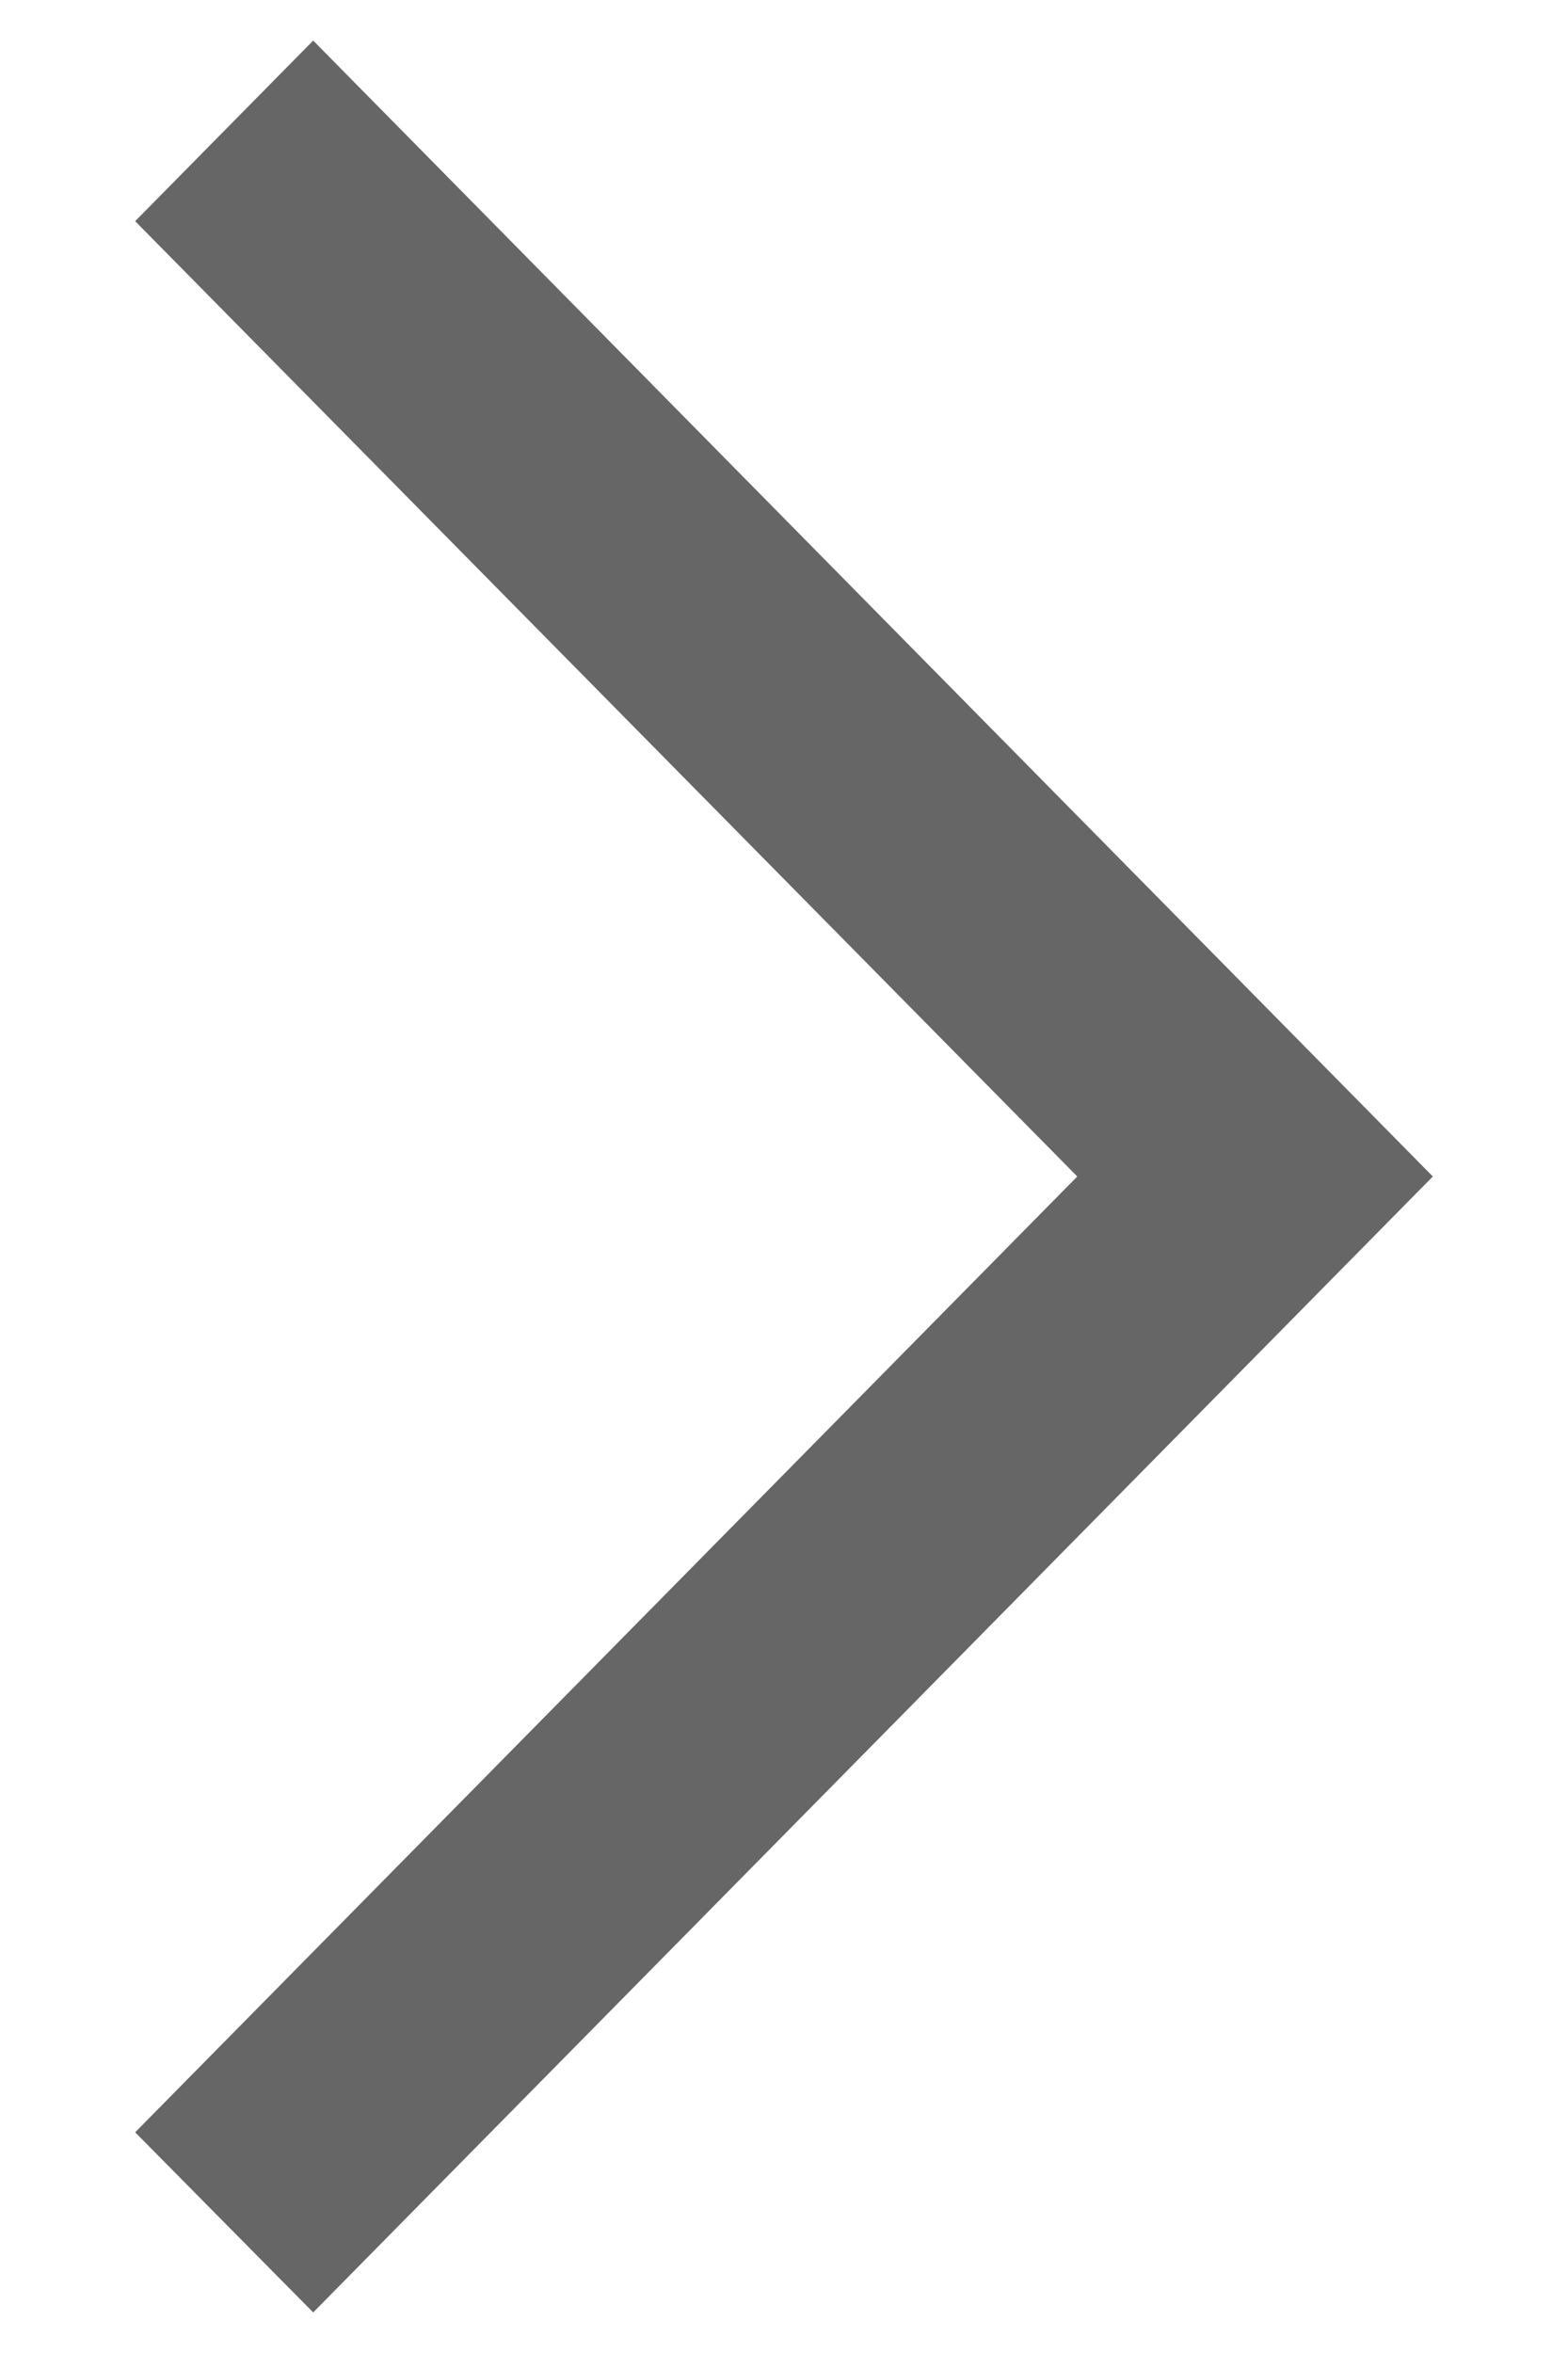 <svg width="8" height="12" viewBox="0 0 16 29" fill="none" xmlns="http://www.w3.org/2000/svg">
<g clip-path="url(#clip0_1451_21299)">
<path d="M2.195 28.5L16 14.5L2.195 0.5L9.53674e-07 2.726L11.616 14.5L9.53674e-07 26.28L2.195 28.5Z" fill="#666666"/>
</g>
<defs>
<clipPath id="clip0_1451_21299">
<rect width="16" height="28" fill="white" transform="matrix(-1 0 0 1 16 0.5)"/>
</clipPath>
</defs>
</svg>

